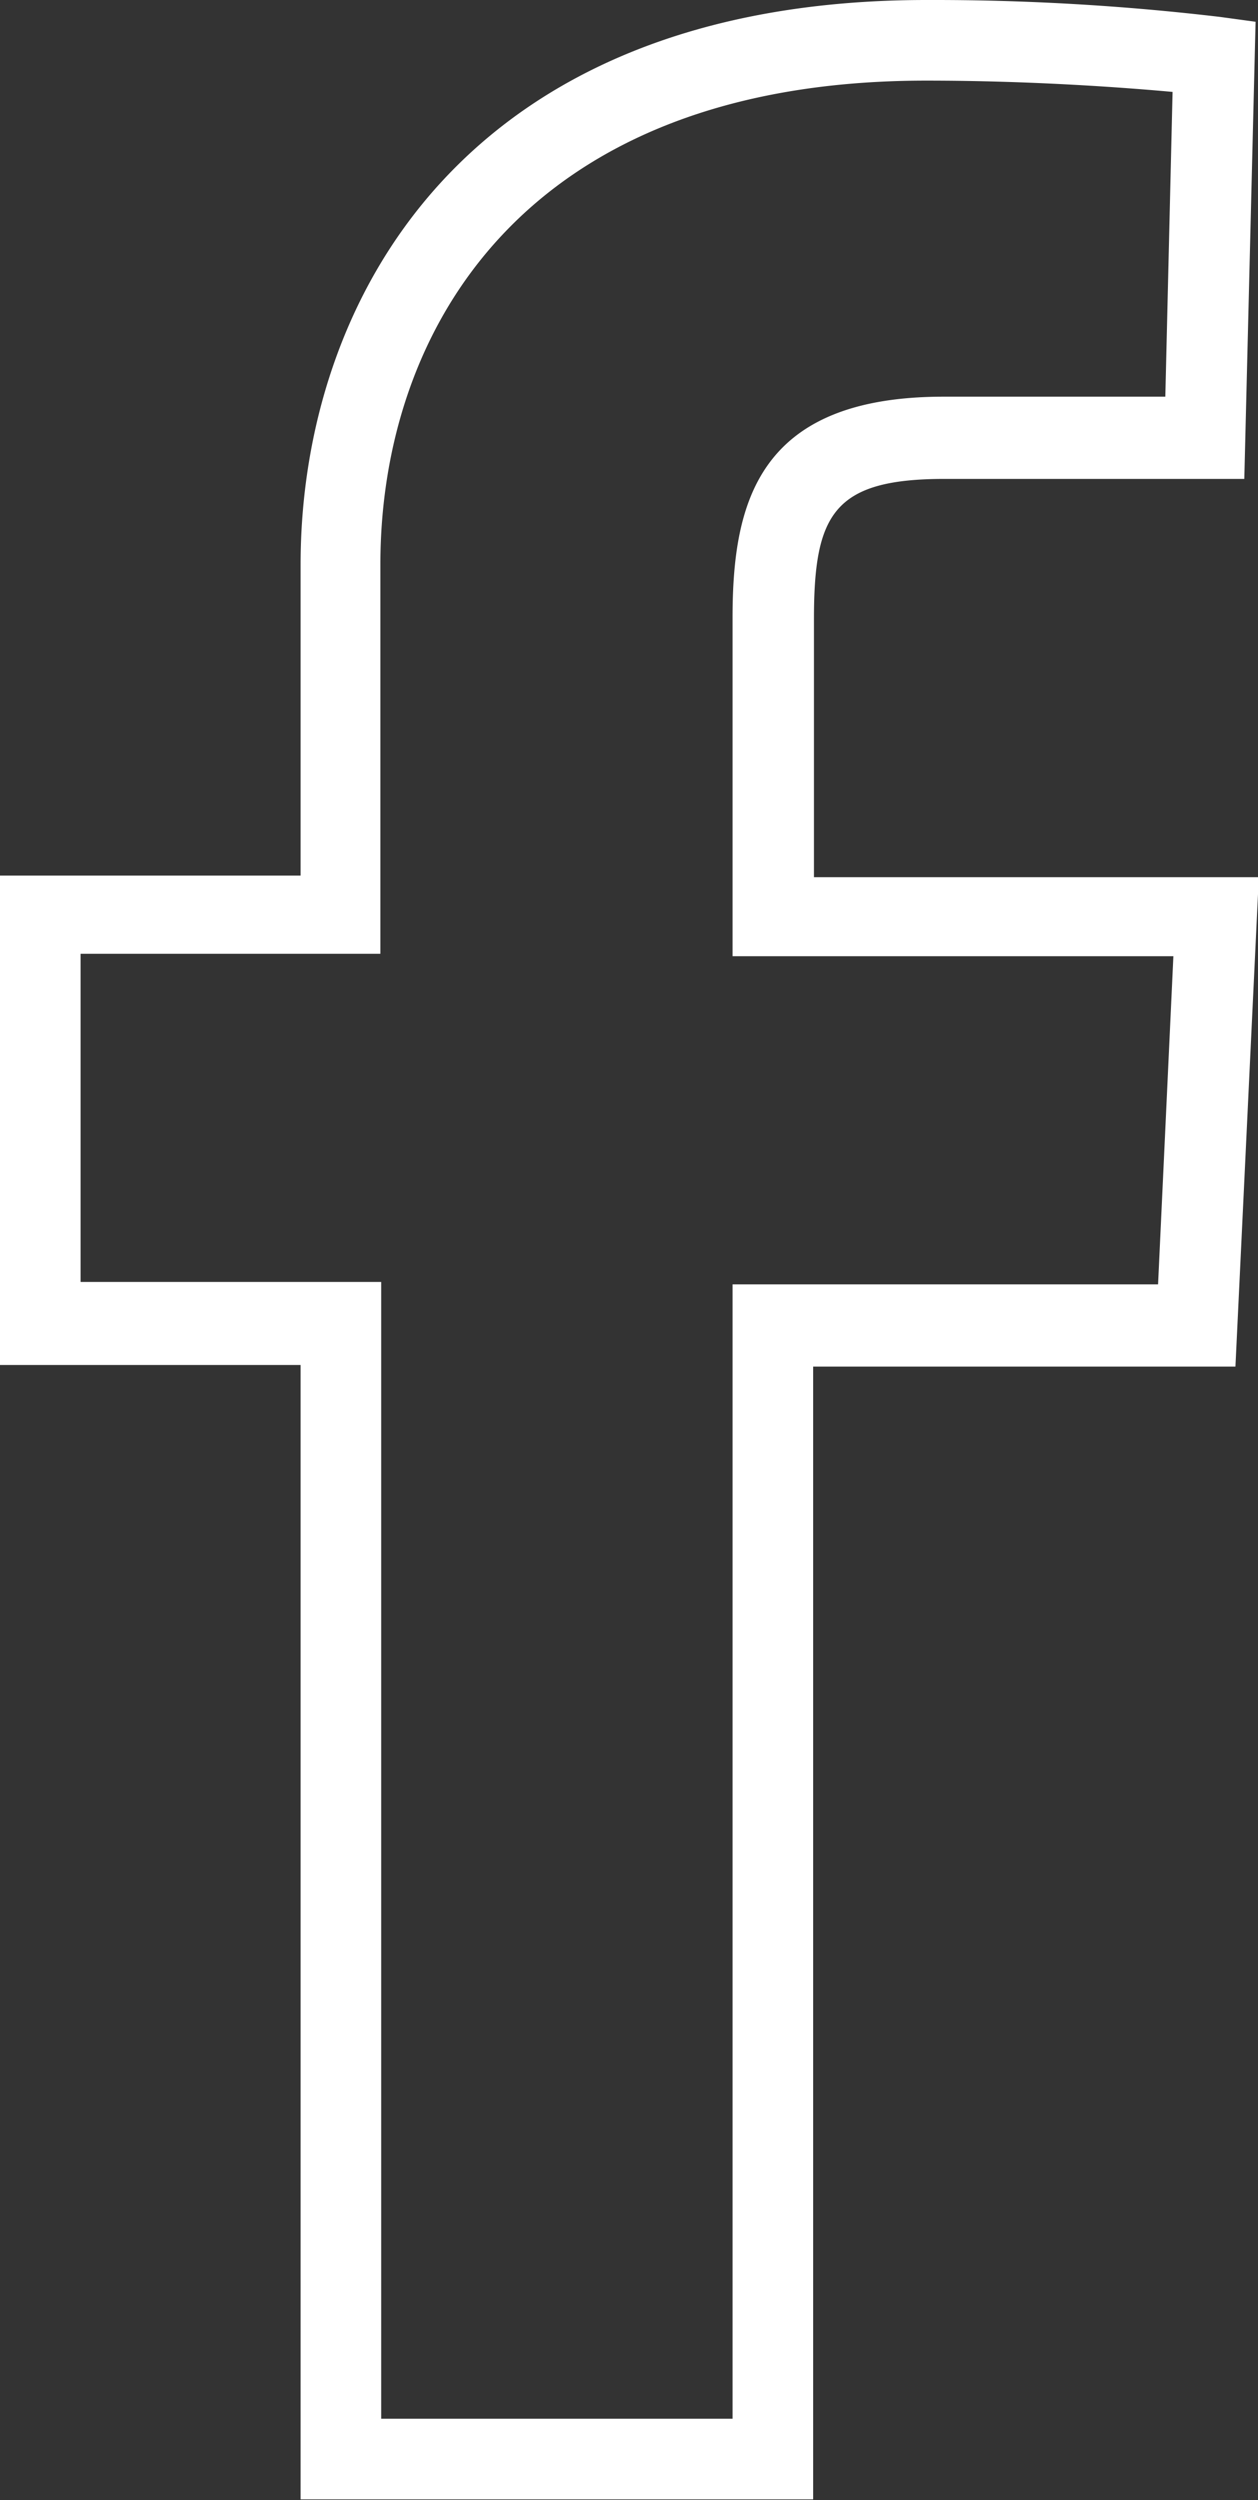 <svg xmlns="http://www.w3.org/2000/svg" viewBox="0 0 15.61 31.01"><rect x="0" y="0" width="15.61" height="31.01" fill="#333333" stroke="none"/><defs><style>.a{fill:#fff;}</style></defs><title>icon-facebook</title><path class="a" d="M10.09,31H3.73V16.93H0V10.86H3.73V7c0-3.24,2-7,7.77-7a30.32,30.32,0,0,1,3.64.21l.44.06-.14,5.67h-.49s-1.54,0-3.23,0c-1.38,0-1.62.44-1.62,1.74v3.2h5.52l-.29,6.07H10.09ZM4.73,30H9.09V15.93h5.28l.19-4.07H9.09V7.66c0-1.43.32-2.74,2.62-2.74h2.75l.09-3.78C14,1.09,12.84,1,11.49,1c-5,0-6.77,3.11-6.77,6v4.83H1v4.07H4.73Z"/></svg>